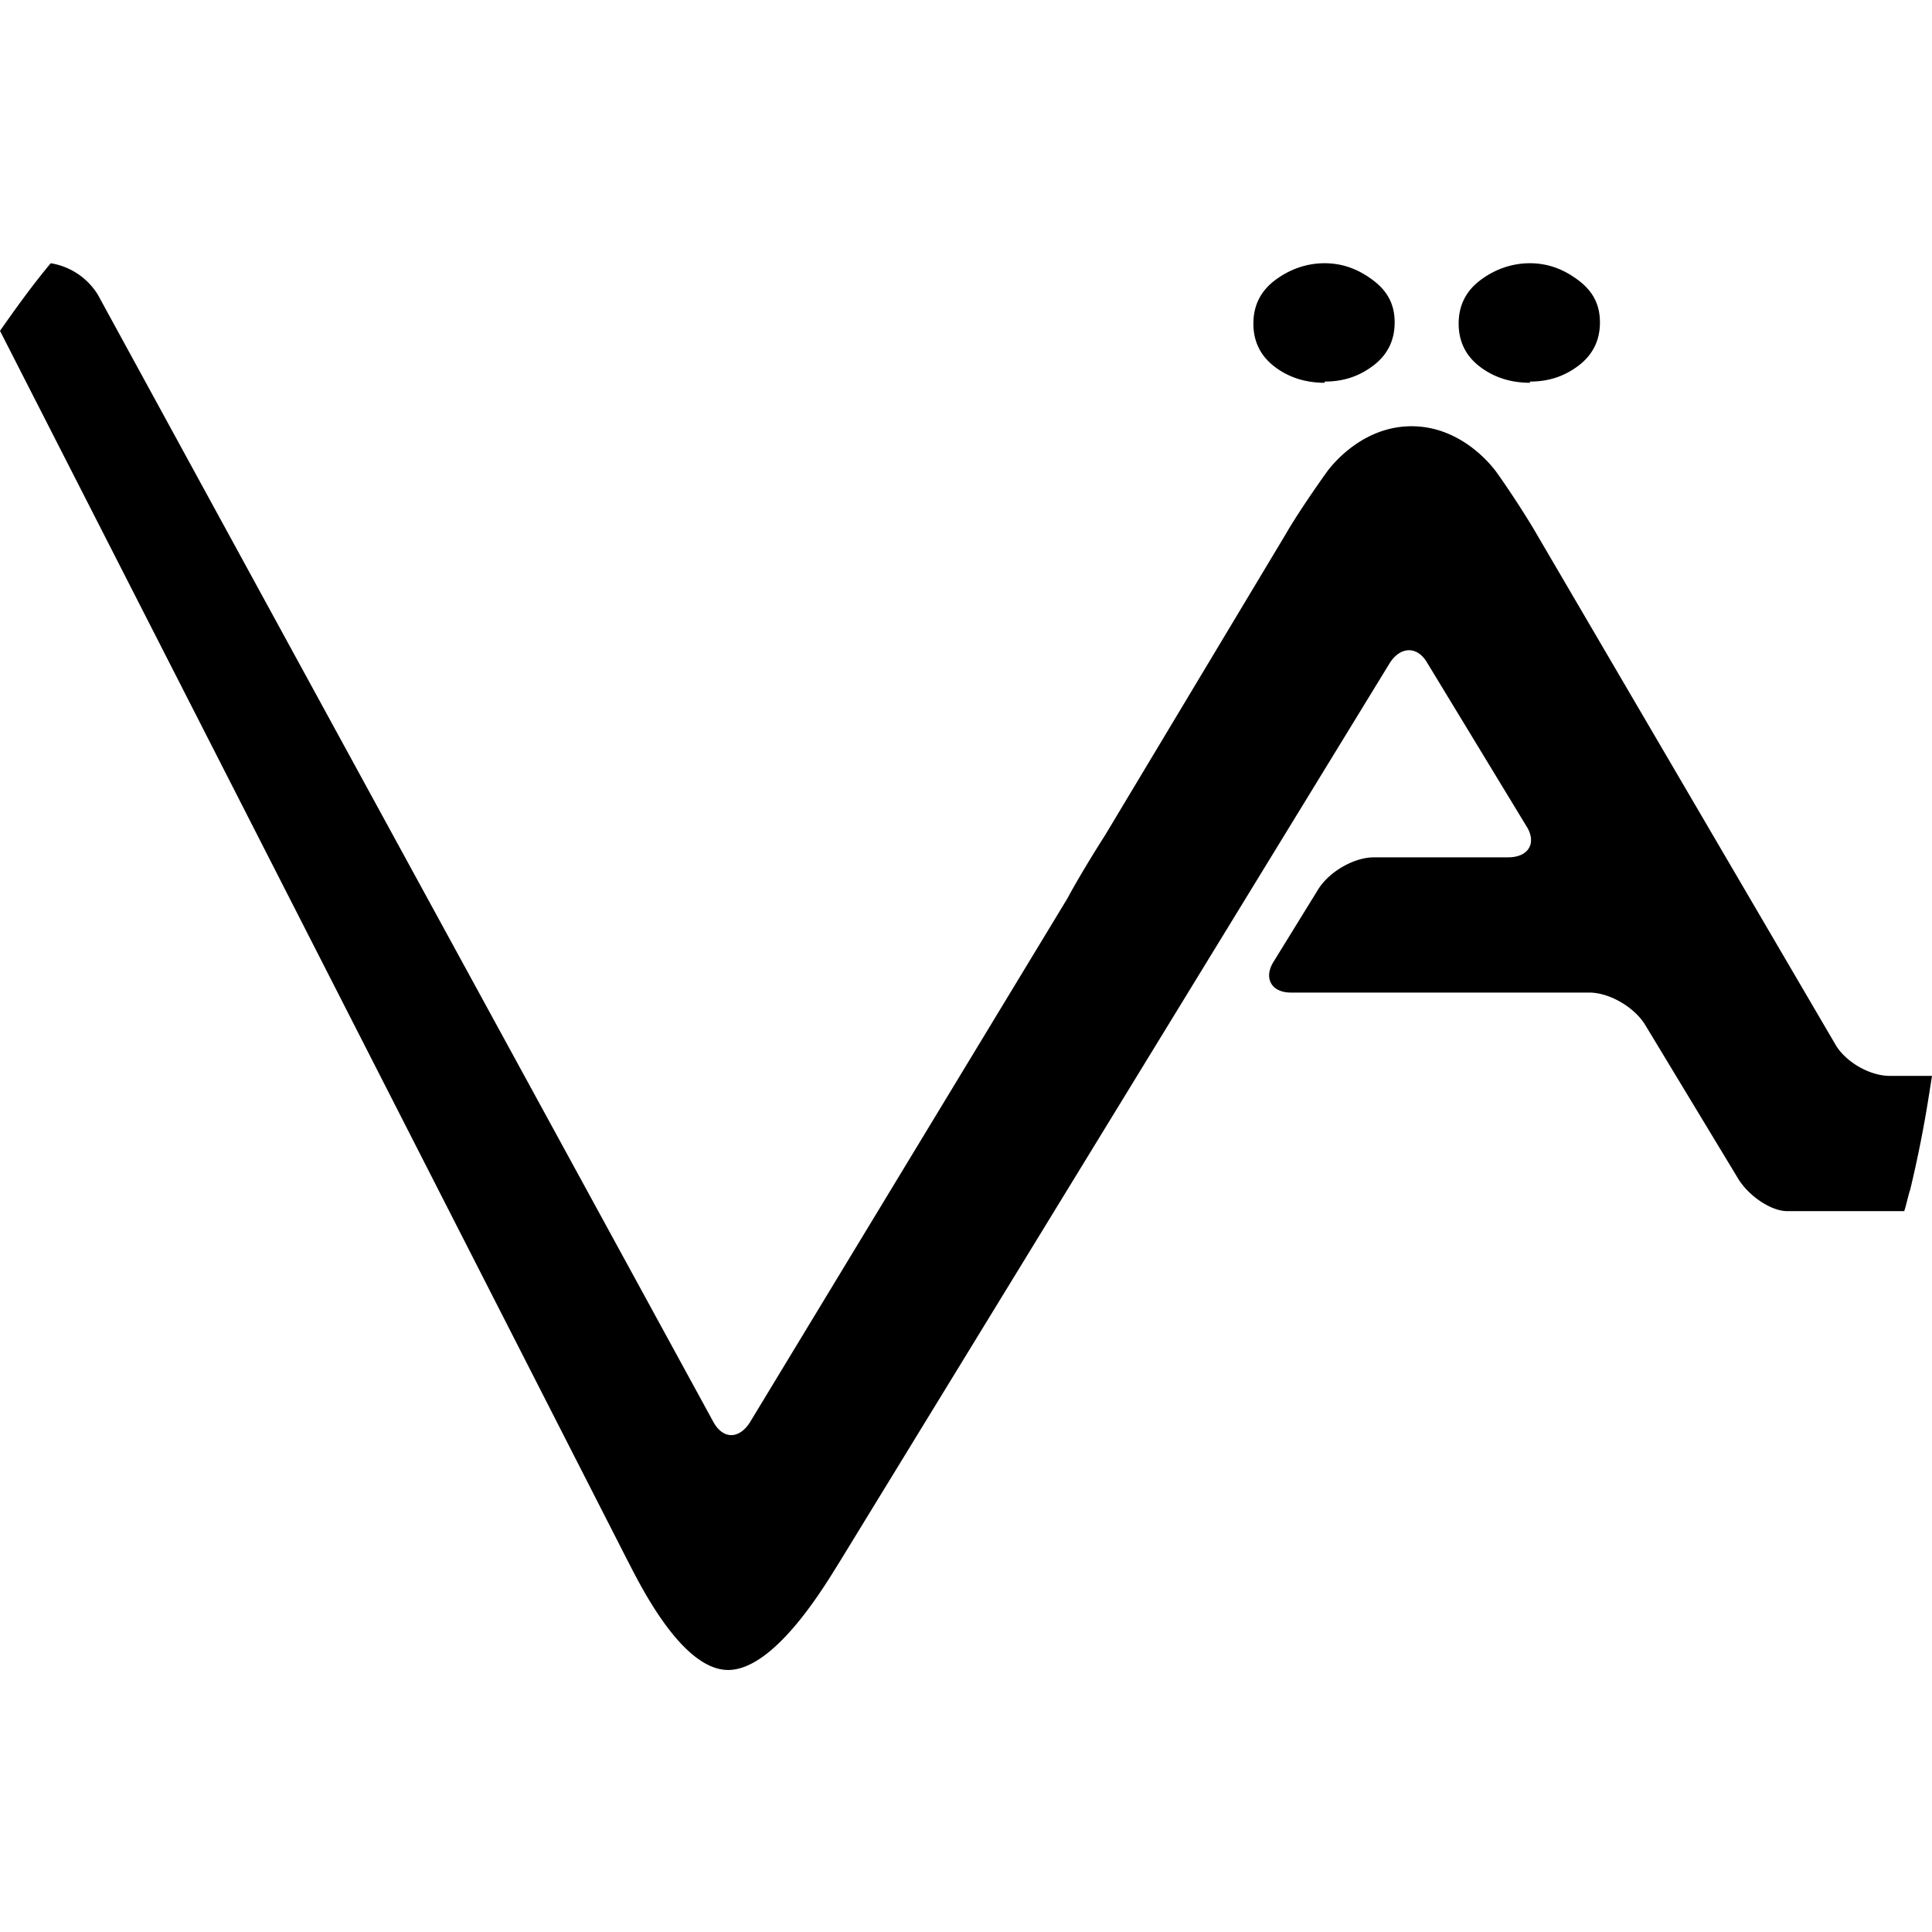 <?xml version="1.0" encoding="UTF-8"?>
<svg xmlns="http://www.w3.org/2000/svg" viewBox="0 0 16 16">
  <rect width="16" height="16" style="fill:none"></rect>
  <path d="M15.65 8.91c-.17 0-.37-.12-.45-.26l-2.47-4.22c-.08-.14-.23-.37-.33-.51 0 0-.26-.39-.71-.39s-.71.39-.71.39c-.1.14-.25.36-.33.5l-1.5 2.5c-.09.14-.23.37-.31.52l-2.63 4.34c-.09.14-.22.14-.3 0L.81 2.44a.564.564 0 0 0-.39-.26c-.15.18-.28.36-.42.56l5.19 10.17c.08.15.44.92.84.92s.83-.75.92-.89l4.56-7.45c.09-.14.23-.14.31 0l.82 1.35c.09.14.02.26-.15.26h-1.11c-.17 0-.37.12-.46.26l-.37.6c-.09.14-.02.26.14.26h2.47c.17 0 .37.12.46.26l.78 1.29c.09.14.27.26.4.26h.97c.02-.06.03-.12.05-.18.06-.25.11-.5.15-.75l.03-.19h-.35Zm-4.68-5.75c.15 0 .28-.04.4-.13s.18-.21.18-.36-.06-.26-.18-.35c-.12-.09-.25-.14-.4-.14s-.29.05-.41.14c-.12.09-.18.21-.18.36s.06.27.18.36c.12.09.26.13.41.13Zm1.7 0c.15 0 .28-.04.4-.13s.18-.21.18-.36-.06-.26-.18-.35c-.12-.09-.25-.14-.4-.14s-.29.05-.41.14c-.12.09-.18.21-.18.36s.06.27.18.36c.12.09.26.13.41.13Z"></path>
</svg>
